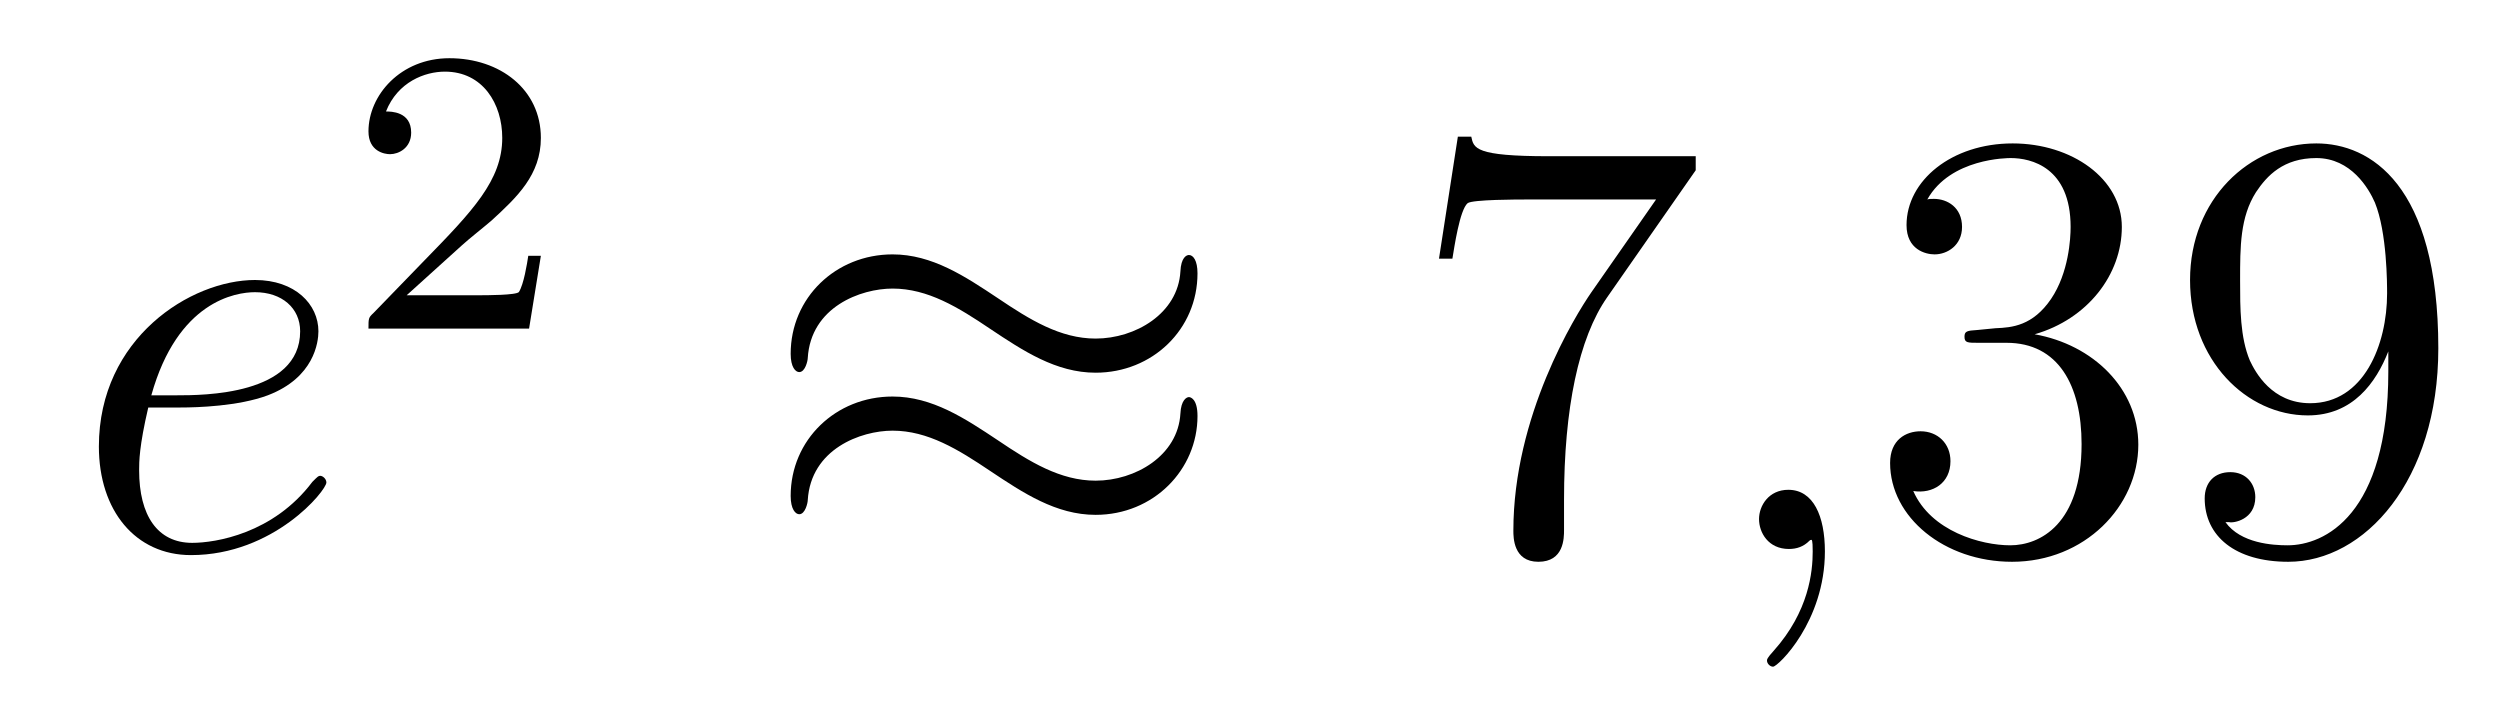 <?xml version='1.0'?>
<!-- This file was generated by dvisvgm 1.14.1 -->
<svg height='14pt' version='1.1' viewBox='0 -14 49 14' width='49pt' xmlns='http://www.w3.org/2000/svg' xmlns:xlink='http://www.w3.org/1999/xlink'>
<g id='page1'>
<g transform='matrix(1 0 0 1 -127 651)'>
<path d='M130.54 -657.013C130.863 -657.013 131.675 -657.037 132.249 -657.252C133.158 -657.599 133.241 -658.293 133.241 -658.507C133.241 -659.033 132.787 -659.512 131.998 -659.512C130.743 -659.512 128.938 -658.376 128.938 -656.248C128.938 -654.993 129.655 -654.12 130.743 -654.12C132.369 -654.12 133.397 -655.387 133.397 -655.543C133.397 -655.615 133.325 -655.674 133.277 -655.674C133.241 -655.674 133.229 -655.662 133.122 -655.555C132.357 -654.539 131.221 -654.36 130.767 -654.36C130.086 -654.36 129.727 -654.897 129.727 -655.782C129.727 -655.949 129.727 -656.248 129.906 -657.013H130.54ZM129.966 -657.252C130.48 -659.093 131.616 -659.273 131.998 -659.273C132.524 -659.273 132.883 -658.962 132.883 -658.507C132.883 -657.252 130.97 -657.252 130.468 -657.252H129.966Z' fill-rule='evenodd'/>
<path d='M136.047 -660.186C136.175 -660.305 136.509 -660.568 136.637 -660.68C137.131 -661.134 137.601 -661.572 137.601 -662.297C137.601 -663.245 136.804 -663.859 135.808 -663.859C134.852 -663.859 134.222 -663.134 134.222 -662.425C134.222 -662.034 134.533 -661.978 134.645 -661.978C134.812 -661.978 135.059 -662.098 135.059 -662.401C135.059 -662.815 134.661 -662.815 134.565 -662.815C134.796 -663.397 135.33 -663.596 135.72 -663.596C136.462 -663.596 136.844 -662.967 136.844 -662.297C136.844 -661.468 136.262 -660.863 135.322 -659.899L134.318 -658.863C134.222 -658.775 134.222 -658.759 134.222 -658.56H137.37L137.601 -659.986H137.354C137.33 -659.827 137.266 -659.428 137.171 -659.277C137.123 -659.213 136.517 -659.213 136.39 -659.213H134.971L136.047 -660.186Z' fill-rule='evenodd'/>
<path d='M150.471 -659.643C150.471 -659.894 150.387 -660.002 150.303 -660.002C150.256 -660.002 150.148 -659.954 150.136 -659.679C150.088 -658.854 149.252 -658.364 148.474 -658.364C147.781 -658.364 147.183 -658.735 146.562 -659.153C145.916 -659.583 145.271 -660.014 144.494 -660.014C143.382 -660.014 142.497 -659.165 142.497 -658.065C142.497 -657.802 142.593 -657.707 142.665 -657.707C142.784 -657.707 142.832 -657.934 142.832 -657.982C142.892 -658.986 143.872 -659.344 144.494 -659.344C145.187 -659.344 145.785 -658.974 146.407 -658.555C147.052 -658.125 147.698 -657.695 148.474 -657.695C149.586 -657.695 150.471 -658.543 150.471 -659.643ZM150.471 -656.846C150.471 -657.193 150.327 -657.217 150.303 -657.217C150.256 -657.217 150.148 -657.157 150.136 -656.894C150.088 -656.069 149.252 -655.579 148.474 -655.579C147.781 -655.579 147.183 -655.949 146.562 -656.368C145.916 -656.798 145.271 -657.228 144.494 -657.228C143.382 -657.228 142.497 -656.38 142.497 -655.28C142.497 -655.017 142.593 -654.921 142.665 -654.921C142.784 -654.921 142.832 -655.148 142.832 -655.196C142.892 -656.2 143.872 -656.559 144.494 -656.559C145.187 -656.559 145.785 -656.188 146.407 -655.77C147.052 -655.34 147.698 -654.909 148.474 -654.909C149.61 -654.909 150.471 -655.794 150.471 -656.846Z' fill-rule='evenodd'/>
<path d='M160.236 -661.663V-661.938H157.356C155.909 -661.938 155.885 -662.094 155.837 -662.321H155.574L155.204 -659.93H155.467C155.503 -660.145 155.61 -660.887 155.766 -661.018C155.861 -661.09 156.758 -661.09 156.925 -661.09H159.459L158.192 -659.273C157.869 -658.807 156.662 -656.846 156.662 -654.599C156.662 -654.467 156.662 -653.989 157.152 -653.989C157.655 -653.989 157.655 -654.455 157.655 -654.611V-655.208C157.655 -656.989 157.941 -658.376 158.503 -659.177L160.236 -661.663Z' fill-rule='evenodd'/>
<path d='M162.768 -654.192C162.768 -654.886 162.541 -655.4 162.051 -655.4C161.668 -655.4 161.477 -655.089 161.477 -654.826C161.477 -654.563 161.657 -654.24 162.063 -654.24C162.218 -654.24 162.35 -654.288 162.458 -654.395C162.481 -654.419 162.493 -654.419 162.505 -654.419C162.529 -654.419 162.529 -654.252 162.529 -654.192C162.529 -653.798 162.458 -653.021 161.764 -652.244C161.633 -652.1 161.633 -652.076 161.633 -652.053C161.633 -651.993 161.693 -651.933 161.752 -651.933C161.848 -651.933 162.768 -652.818 162.768 -654.192Z' fill-rule='evenodd'/>
<path d='M165.755 -658.532C165.552 -658.52 165.504 -658.507 165.504 -658.4C165.504 -658.281 165.564 -658.281 165.779 -658.281H166.329C167.345 -658.281 167.799 -657.444 167.799 -656.296C167.799 -654.73 166.986 -654.312 166.401 -654.312C165.827 -654.312 164.846 -654.587 164.5 -655.376C164.882 -655.316 165.229 -655.531 165.229 -655.961C165.229 -656.308 164.978 -656.547 164.643 -656.547C164.356 -656.547 164.046 -656.38 164.046 -655.926C164.046 -654.862 165.11 -653.989 166.436 -653.989C167.859 -653.989 168.911 -655.077 168.911 -656.284C168.911 -657.384 168.026 -658.245 166.879 -658.448C167.919 -658.747 168.588 -659.619 168.588 -660.552C168.588 -661.496 167.608 -662.189 166.448 -662.189C165.253 -662.189 164.368 -661.46 164.368 -660.588C164.368 -660.109 164.739 -660.014 164.918 -660.014C165.169 -660.014 165.456 -660.193 165.456 -660.552C165.456 -660.934 165.169 -661.102 164.906 -661.102C164.835 -661.102 164.811 -661.102 164.775 -661.09C165.229 -661.902 166.353 -661.902 166.412 -661.902C166.807 -661.902 167.584 -661.723 167.584 -660.552C167.584 -660.325 167.548 -659.655 167.201 -659.141C166.843 -658.615 166.436 -658.579 166.114 -658.567L165.755 -658.532ZM173.811 -657.719C173.811 -654.897 172.555 -654.312 171.838 -654.312C171.551 -654.312 170.918 -654.348 170.619 -654.766H170.691C170.774 -654.742 171.204 -654.814 171.204 -655.256C171.204 -655.519 171.025 -655.746 170.714 -655.746C170.403 -655.746 170.212 -655.543 170.212 -655.232C170.212 -654.491 170.81 -653.989 171.85 -653.989C173.344 -653.989 174.791 -655.579 174.791 -658.173C174.791 -661.388 173.452 -662.189 172.4 -662.189C171.085 -662.189 169.925 -661.09 169.925 -659.512C169.925 -657.934 171.037 -656.858 172.233 -656.858C173.117 -656.858 173.572 -657.503 173.811 -658.113V-657.719ZM172.28 -657.097C171.527 -657.097 171.204 -657.707 171.097 -657.934C170.906 -658.388 170.906 -658.962 170.906 -659.5C170.906 -660.169 170.906 -660.743 171.217 -661.233C171.432 -661.556 171.754 -661.902 172.4 -661.902C173.081 -661.902 173.428 -661.305 173.548 -661.03C173.787 -660.444 173.787 -659.428 173.787 -659.249C173.787 -658.245 173.332 -657.097 172.28 -657.097Z' fill-rule='evenodd'/>
</g>
</g>
</svg>
